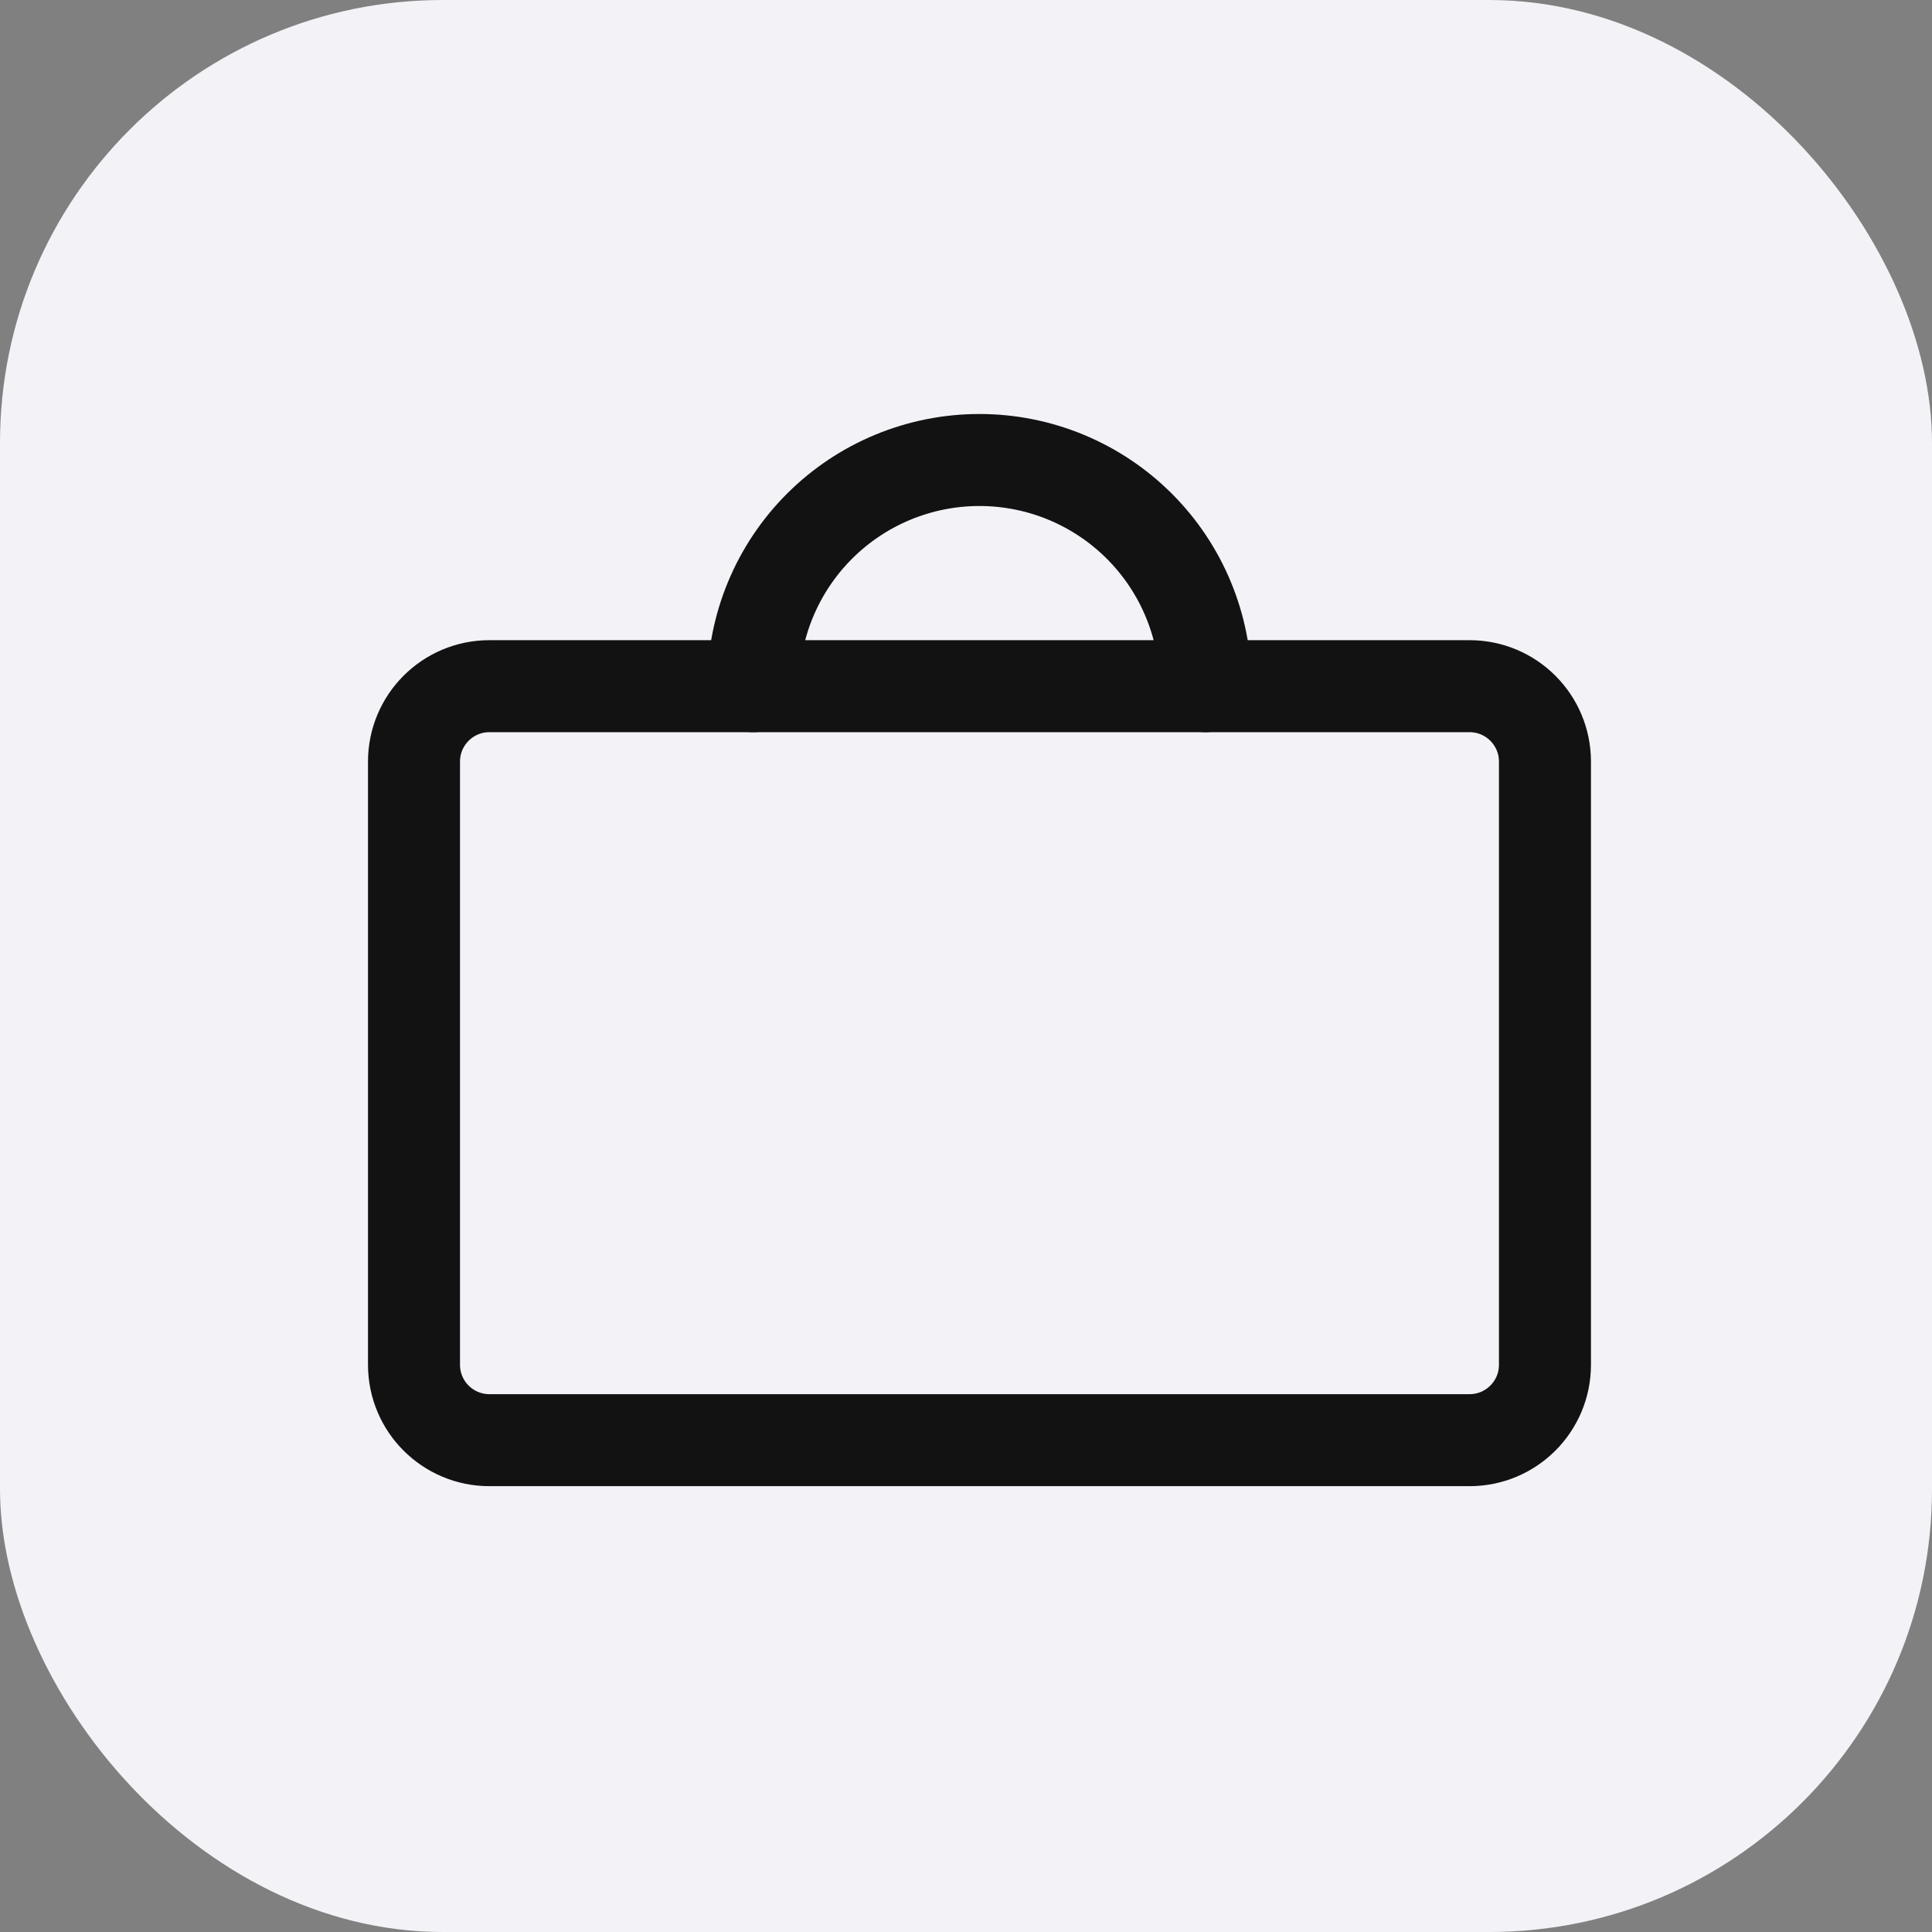 <svg width="42" height="42" viewBox="0 0 42 42" fill="none" xmlns="http://www.w3.org/2000/svg">
<rect x="0" y="0" width="42" height="42" fill="#808080" stroke="none"/>
<rect width="42" height="42" rx="9.625" fill="#F2F2F7"/>
<path d="M31.947 14.917H10.639C9.734 14.917 9 15.651 9 16.556V29.669C9 30.574 9.734 31.308 10.639 31.308H31.947C32.852 31.308 33.586 30.574 33.586 29.669V16.556C33.586 15.651 32.852 14.917 31.947 14.917Z" stroke="#121213" stroke-width="2" stroke-linecap="round" stroke-linejoin="round"/>
<path d="M26.209 14.917C26.209 13.613 25.691 12.362 24.769 11.44C23.847 10.518 22.596 10 21.292 10C19.988 10 18.737 10.518 17.815 11.44C16.893 12.362 16.375 13.613 16.375 14.917" stroke="#121213" stroke-width="2" stroke-linecap="round" stroke-linejoin="round"/>
</svg>
